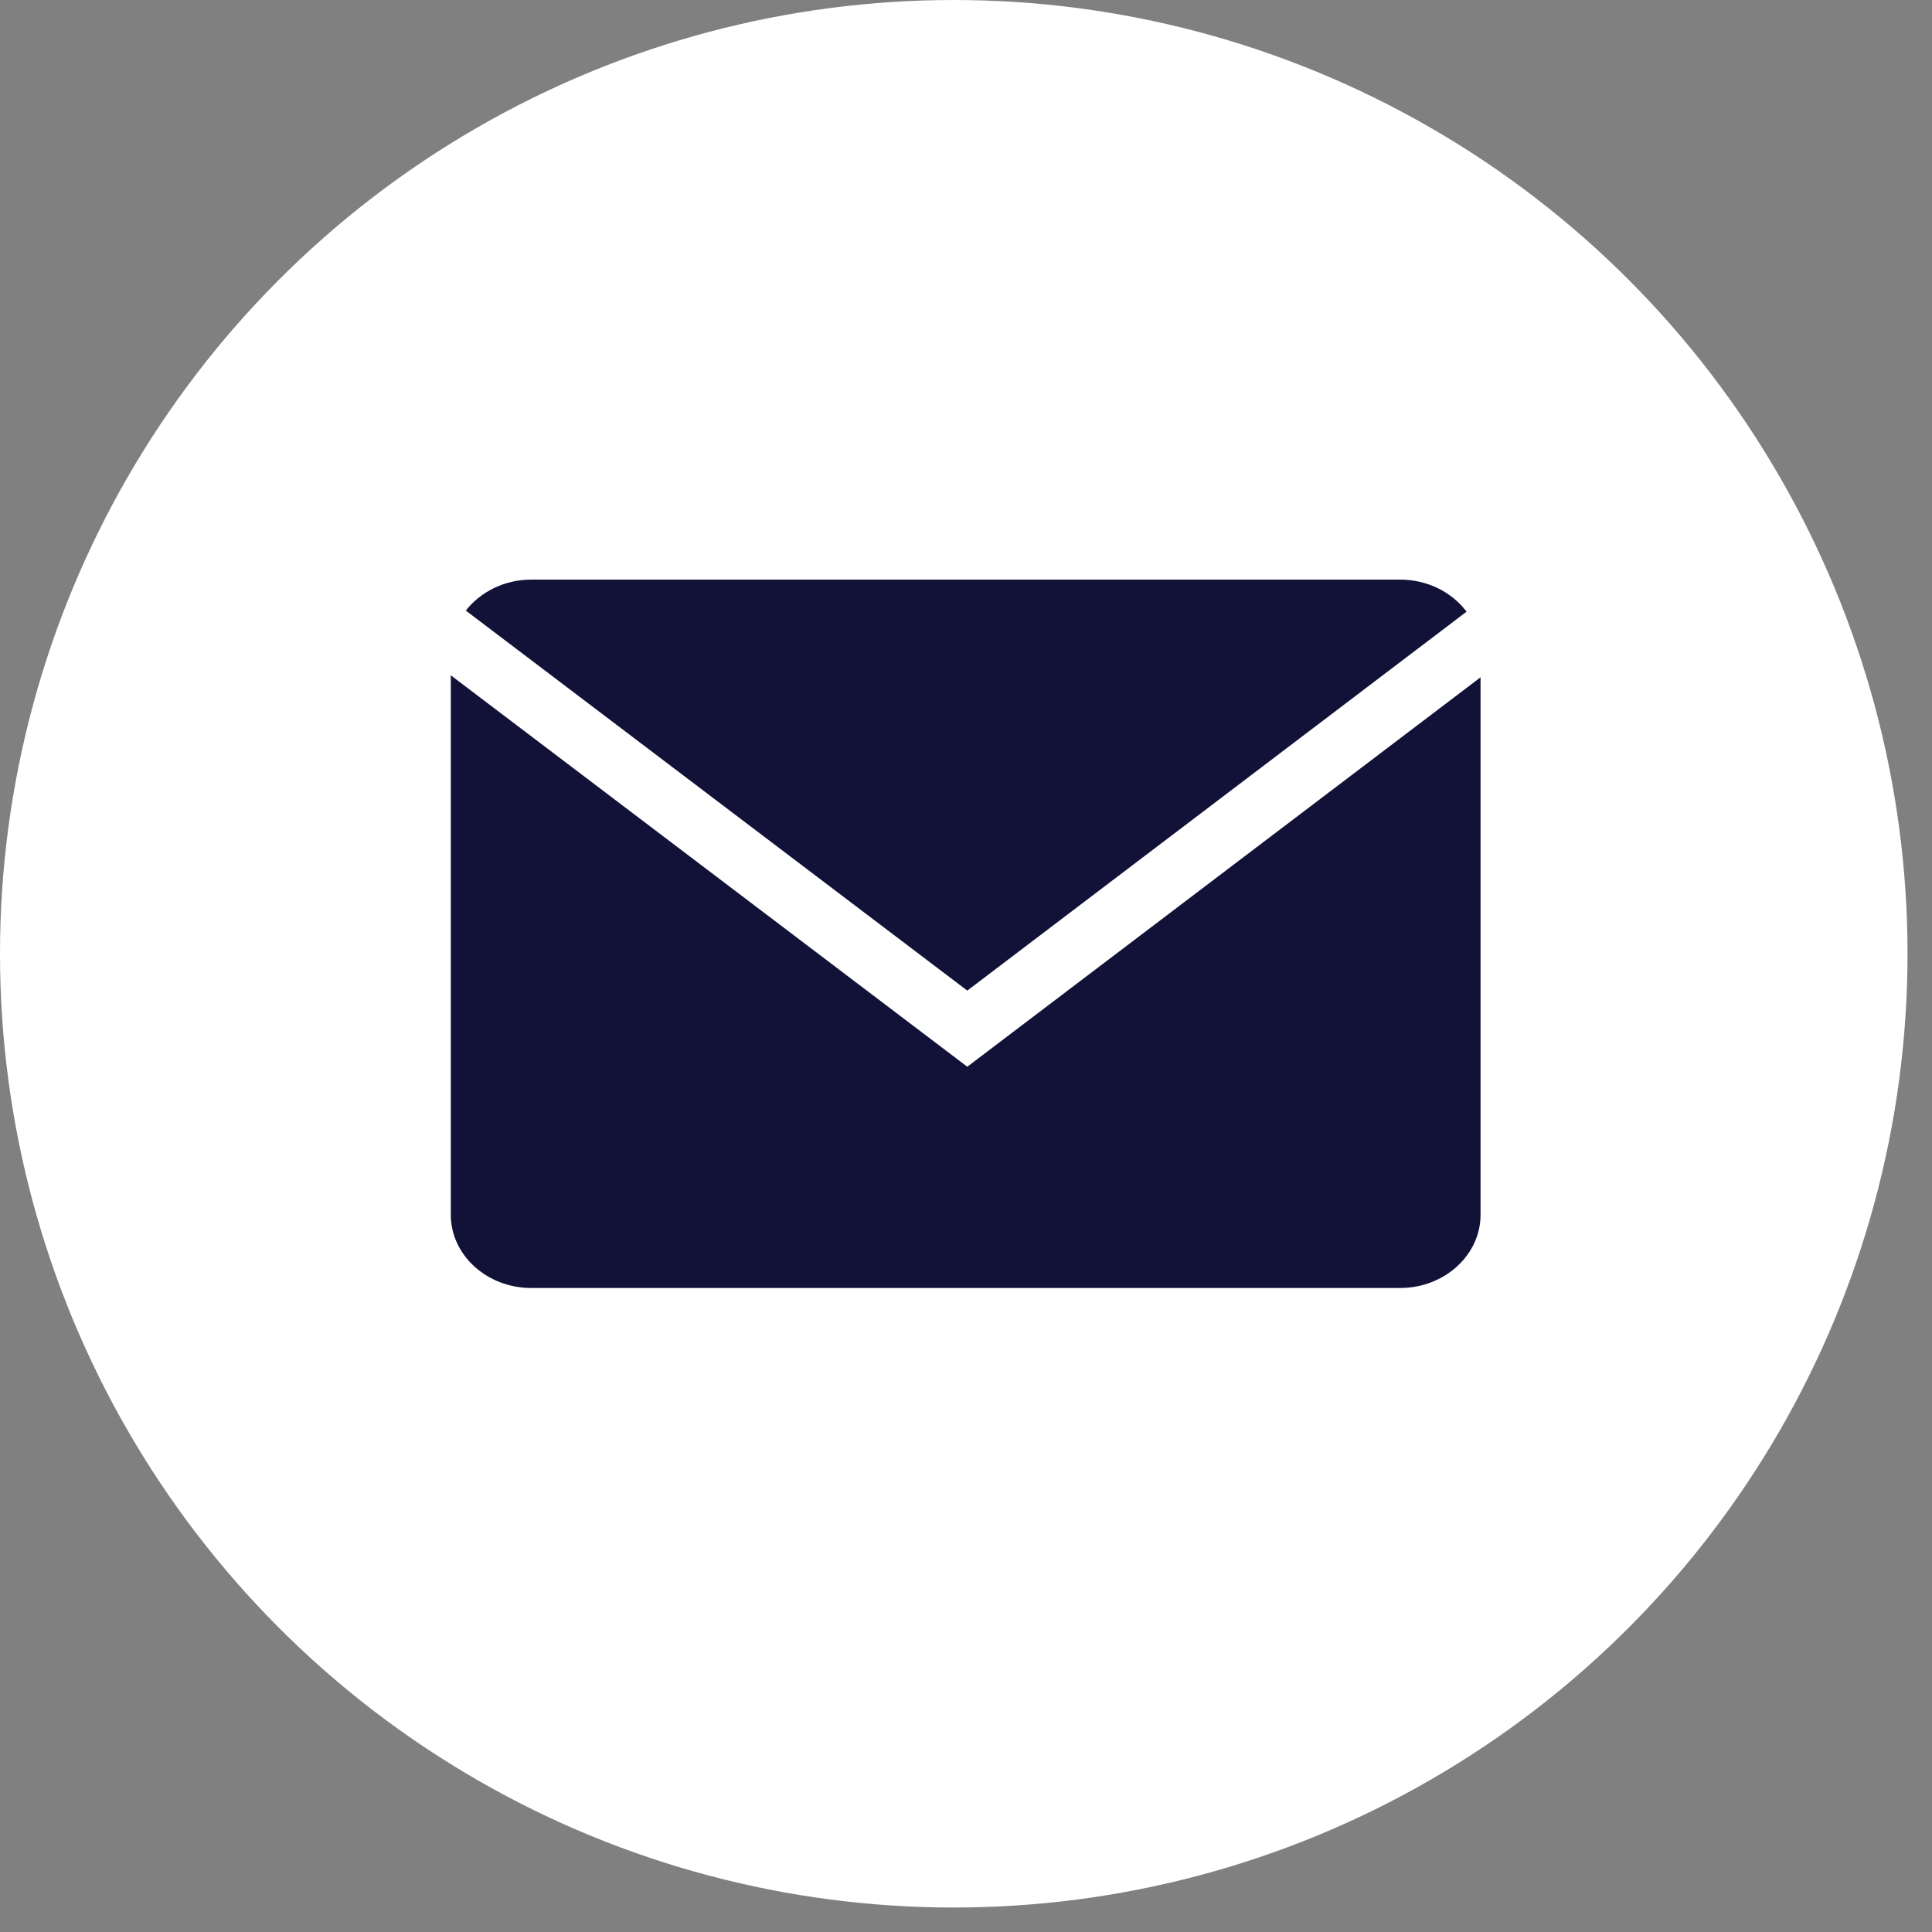 <?xml version="1.0" encoding="UTF-8"?> <svg xmlns="http://www.w3.org/2000/svg" width="30" height="30" viewBox="0 0 30 30" fill="none"><rect x="0" y="0" width="30" height="30" fill="#808080" stroke="none"/><circle cx="14.81" cy="14.81" r="14.81" fill="white"></circle><path d="M22.773 9.498C22.548 9.198 22.169 9 21.741 9H8.25C7.831 9 7.461 9.191 7.233 9.481L15.02 15.382L22.773 9.498Z" fill="#121239"></path><path d="M7 10.486V18.864C7 19.489 7.562 20 8.249 20H21.741C22.428 20 22.99 19.489 22.99 18.864V10.517L15.02 16.564L7 10.486Z" fill="#121239"></path></svg> 